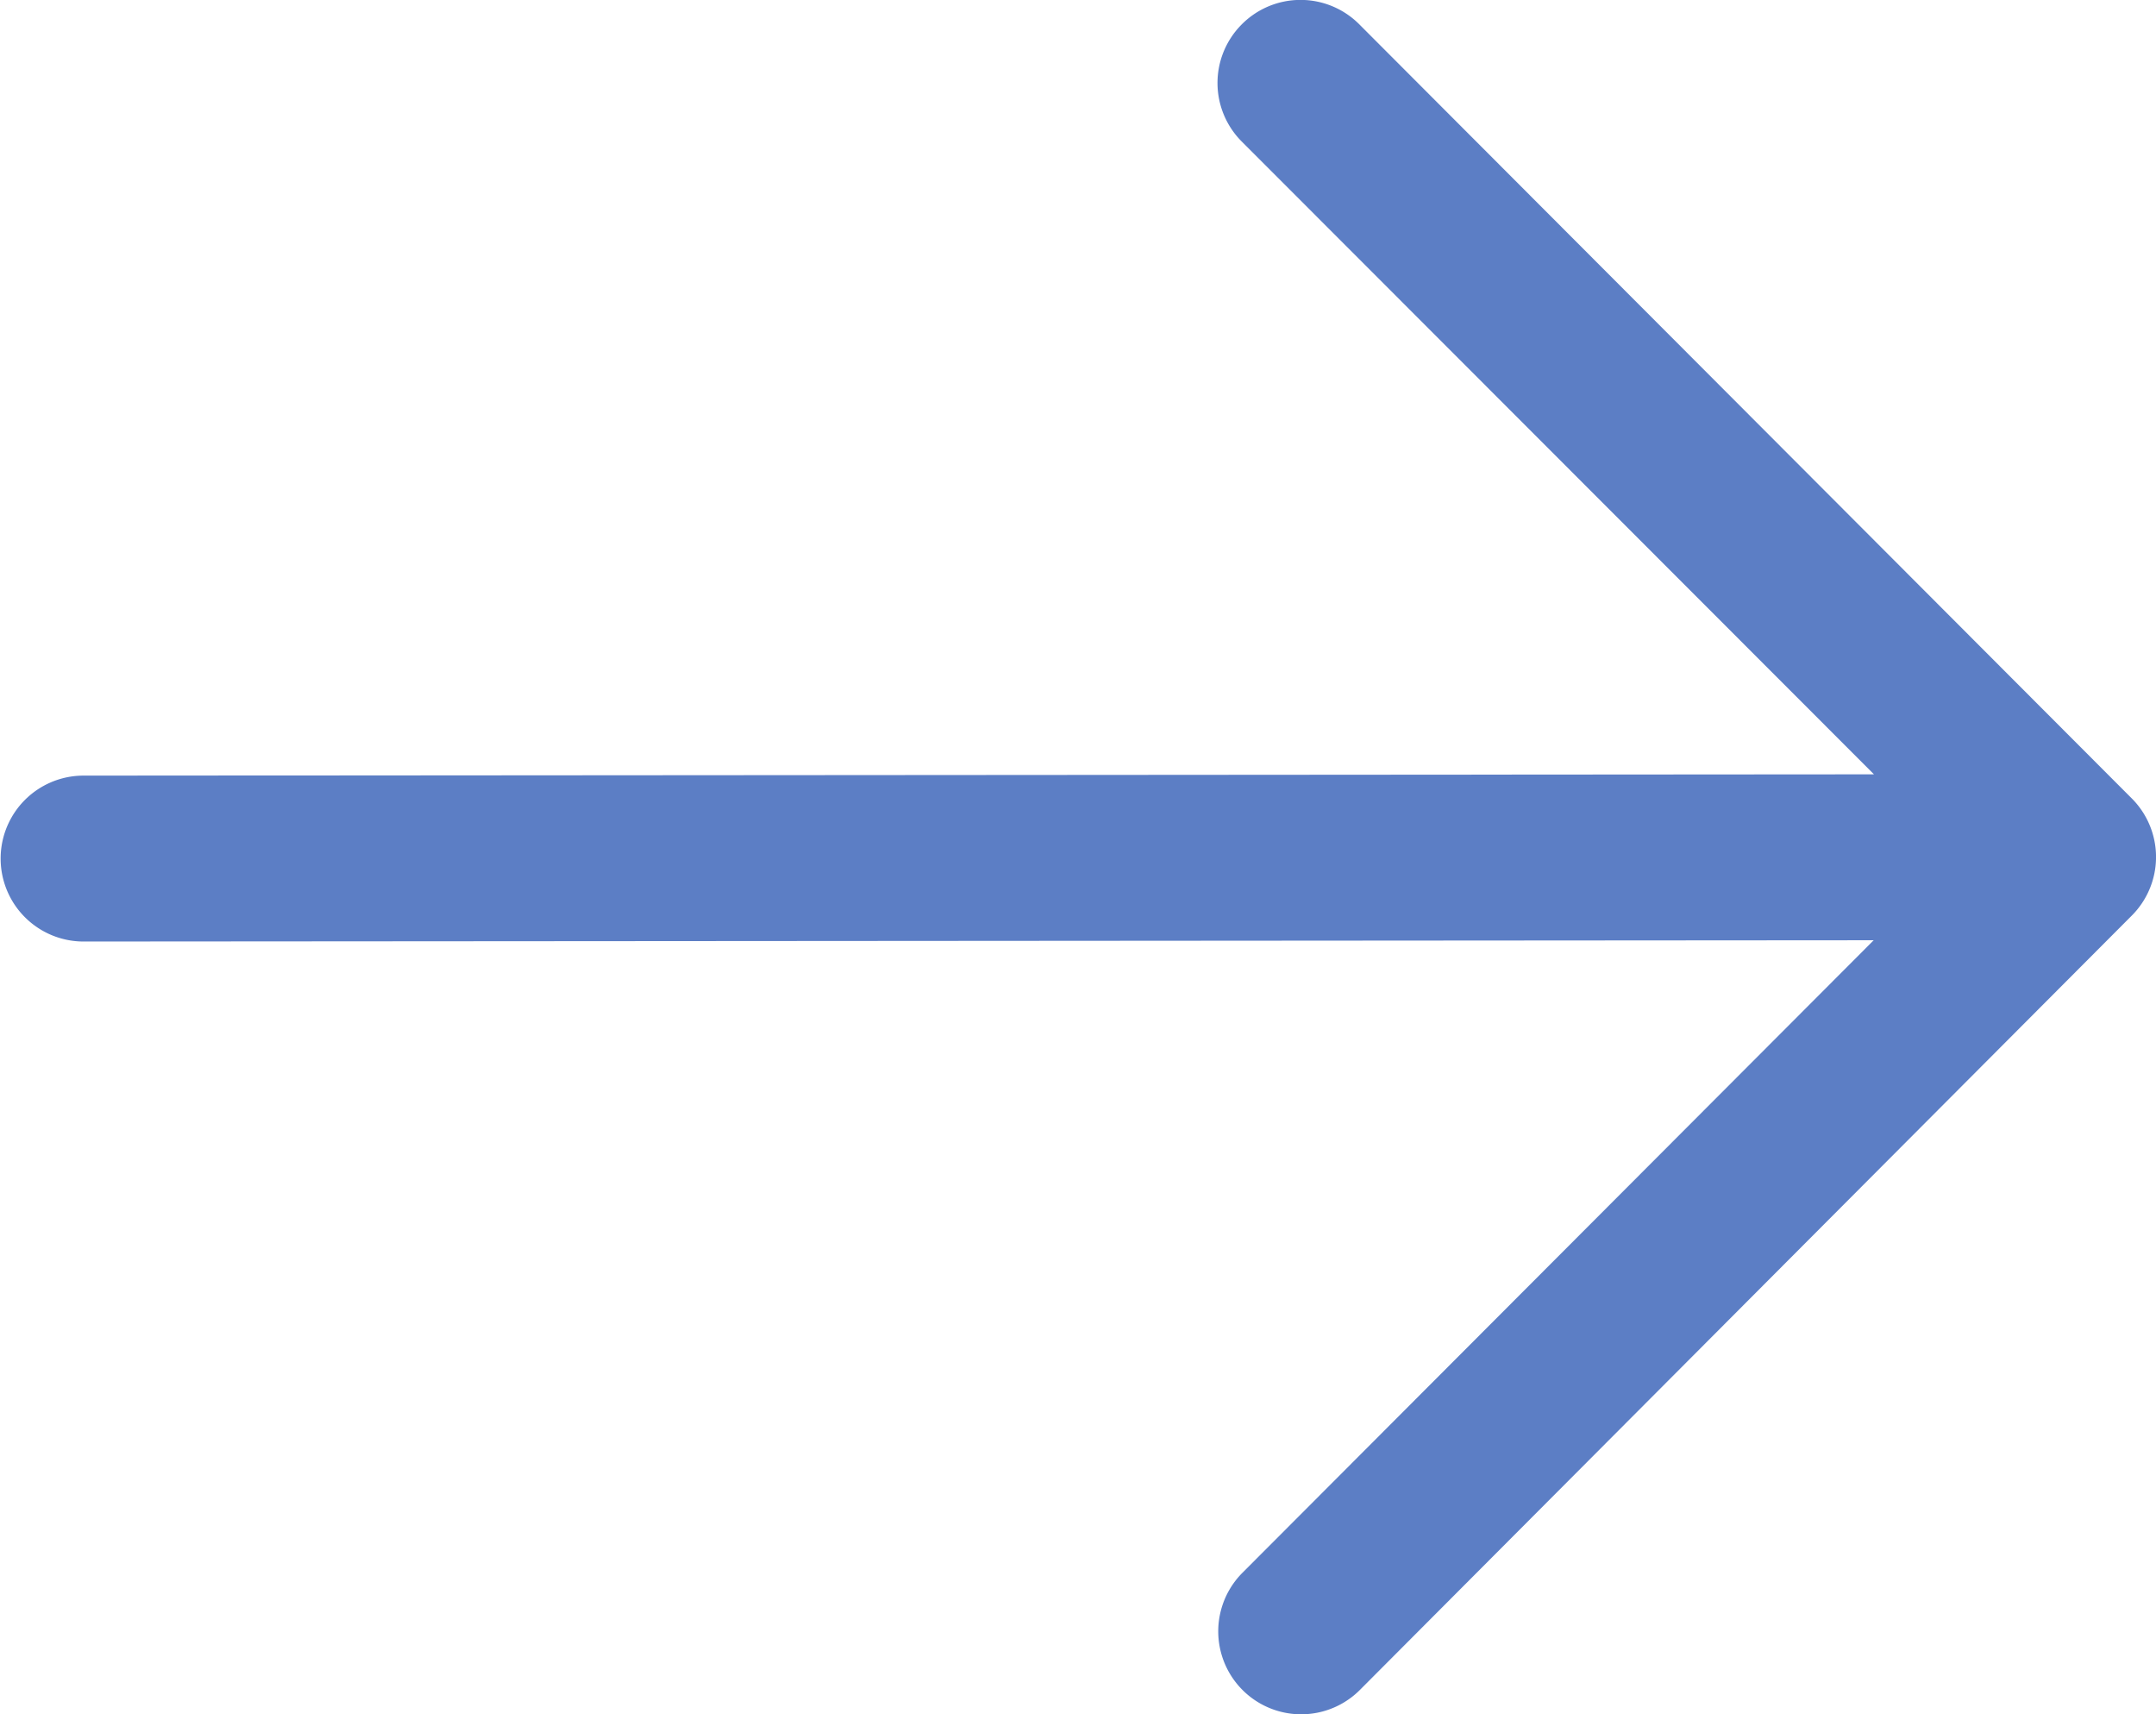 <svg xmlns="http://www.w3.org/2000/svg" width="15.22" height="12.098" viewBox="0 0 15.22 12.098">
  <path id="Path_638" data-name="Path 638" d="M26.767,34.171a.585.585,0,0,1,.828,0l5.454,5.464a.585.585,0,0,1,0,.827L27.6,45.927a.585.585,0,0,1-.829-.827l4.456-4.464-12.637.009a.585.585,0,1,1,0-1.171l12.639-.009L26.767,35A.585.585,0,0,1,26.767,34.171Z" transform="translate(-18 -34)" fill="#5c7ec5" fill-rule="evenodd"/>
</svg>
